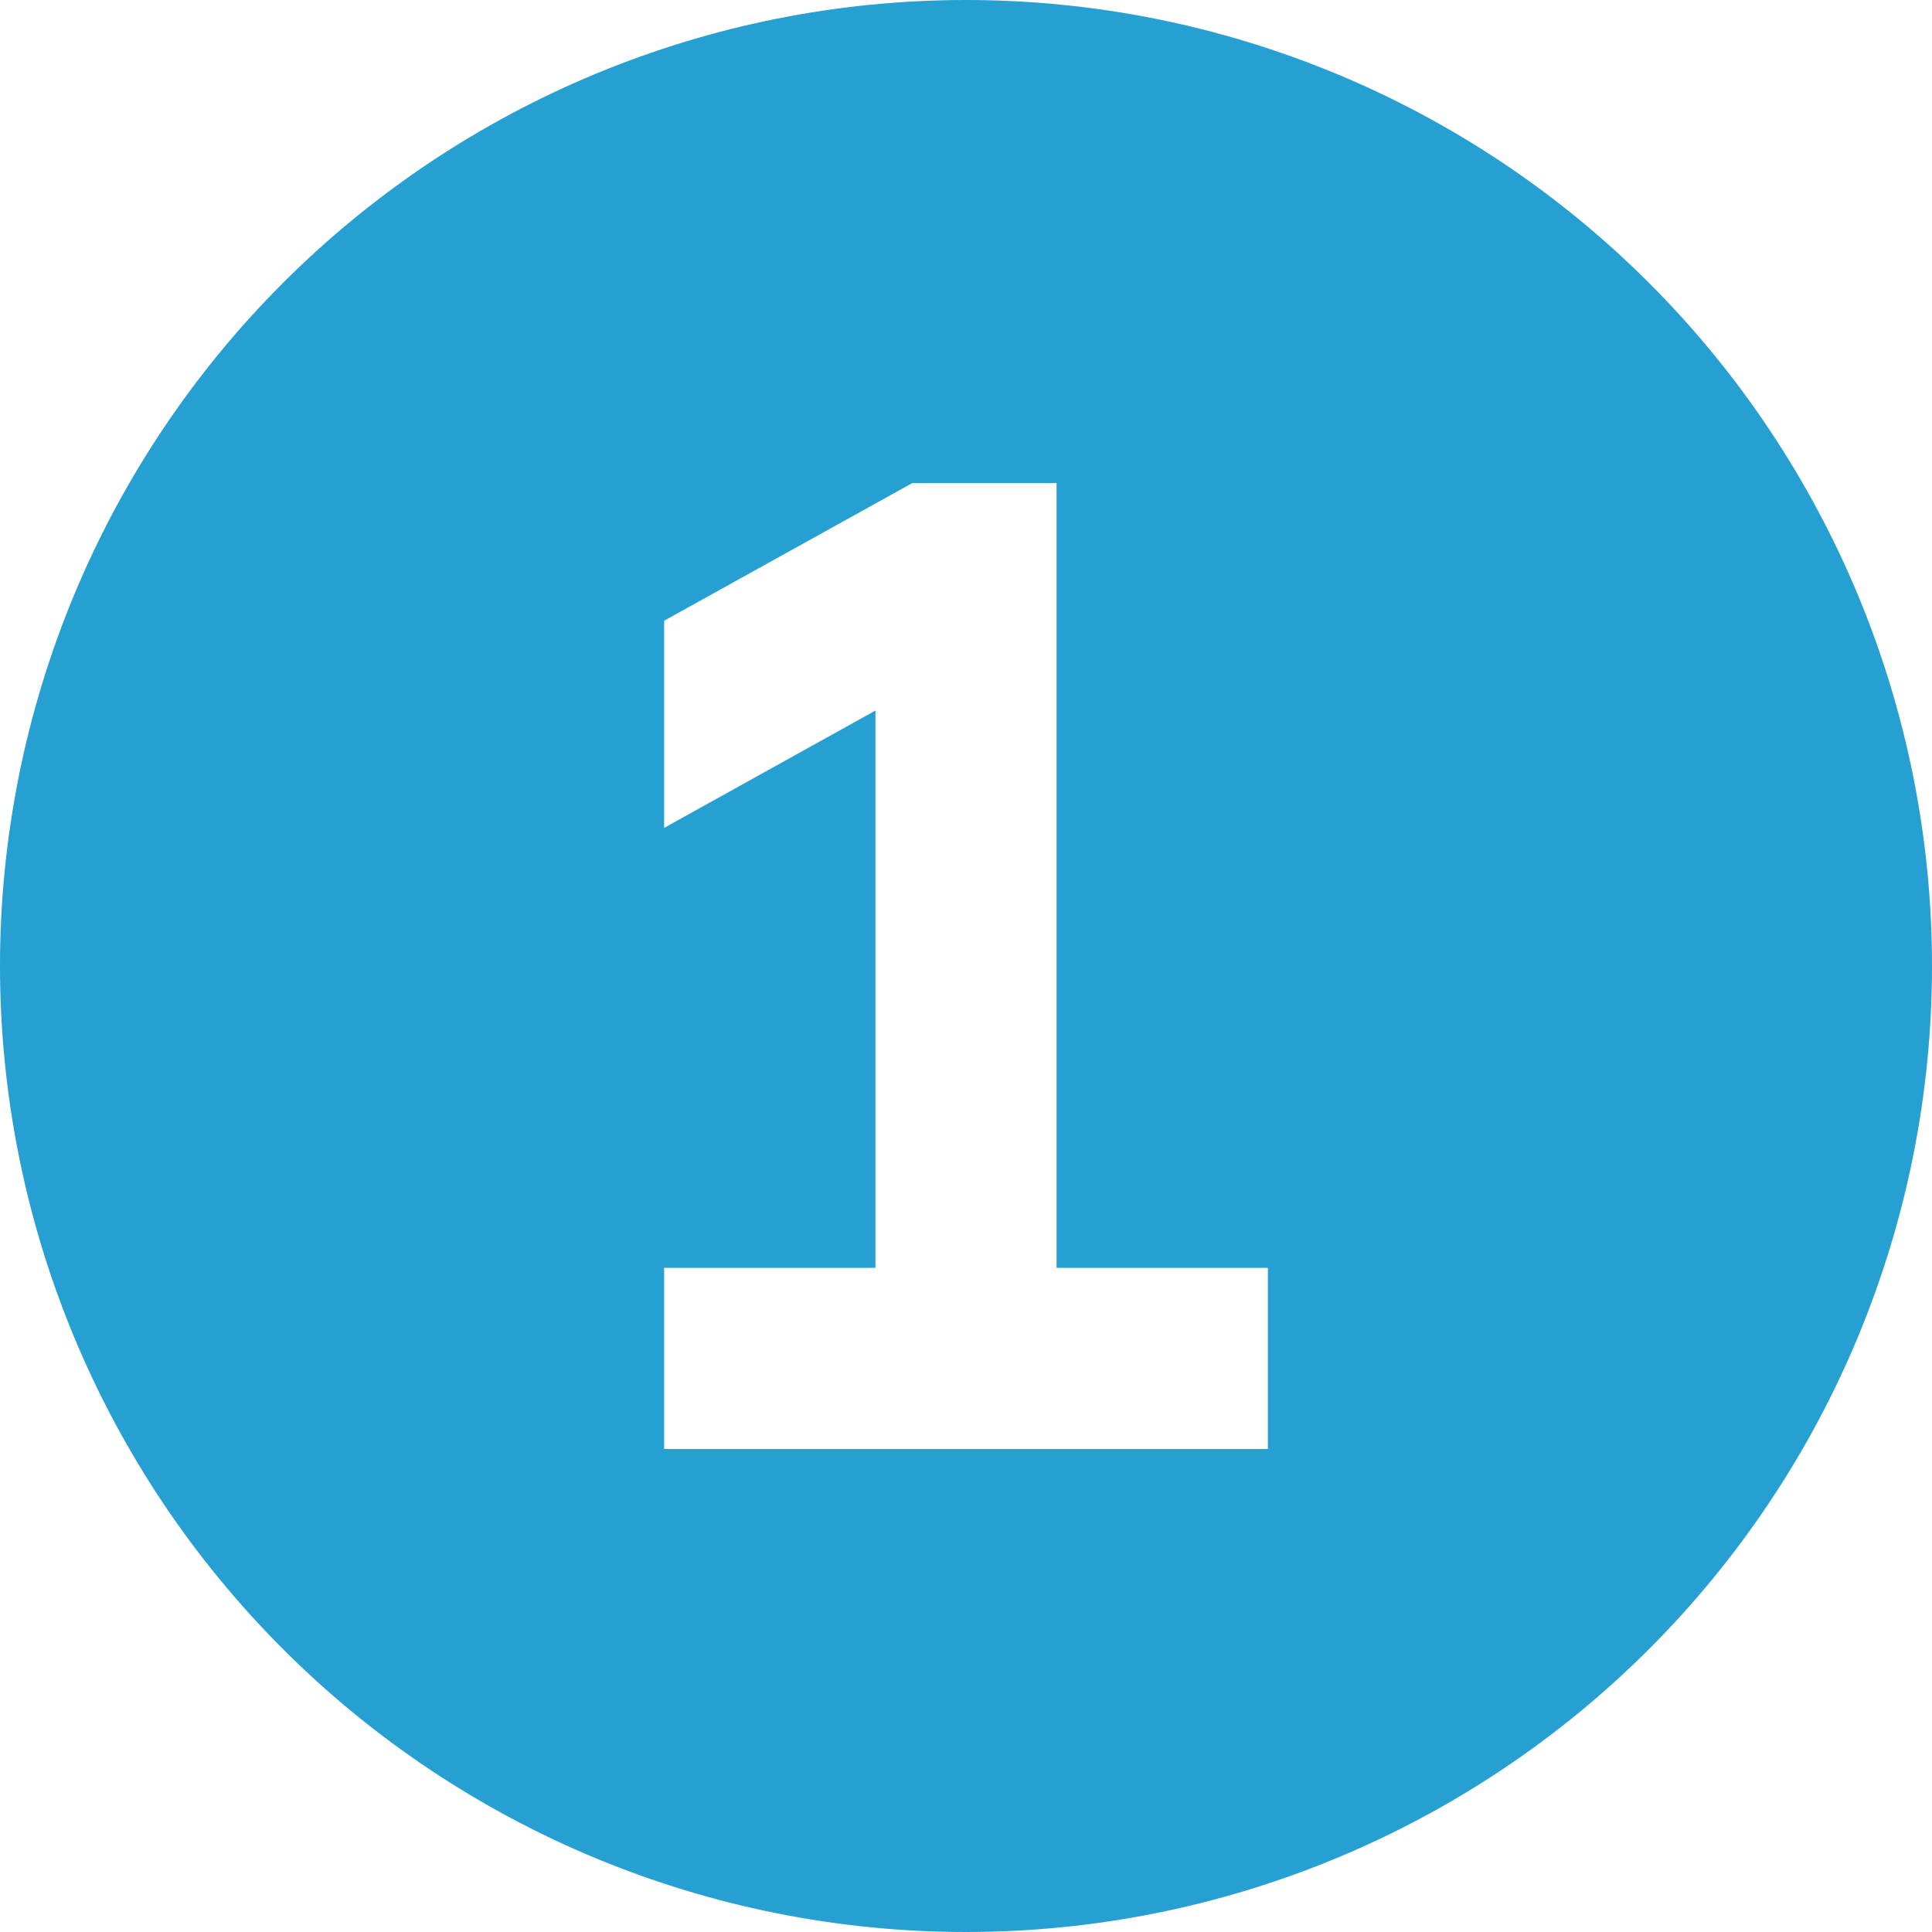 <?xml version="1.0" encoding="UTF-8"?>
<svg xmlns="http://www.w3.org/2000/svg" width="64" height="64" viewBox="0 0 64 64" fill="none">
  <g clip-path="url(#clip0_2054_11)">
    <g clip-path="url(#clip1_2054_11)">
      <path d="M0 32C0 23.513 3.371 15.374 9.373 9.373C15.374 3.371 23.513 0 32 0C40.487 0 48.626 3.371 54.627 9.373C60.629 15.374 64 23.513 64 32C64 40.487 60.629 48.626 54.627 54.627C48.626 60.629 40.487 64 32 64C23.513 64 15.374 60.629 9.373 54.627C3.371 48.626 0 40.487 0 32ZM22 42V48H25H32H39H42V42H39H35V19V16H32H31H30.225L29.55 16.375L22 20.562V27.425L23.462 26.613L29 23.538V42H25H22Z" fill="#269FD2"></path>
    </g>
  </g>
  <defs>
    <clipPath id="clip0_2054_11">
      <rect width="64" height="64" fill="white"></rect>
    </clipPath>
    <clipPath id="clip1_2054_11">
      <rect width="64" height="64" fill="white"></rect>
    </clipPath>
  </defs>
</svg>

